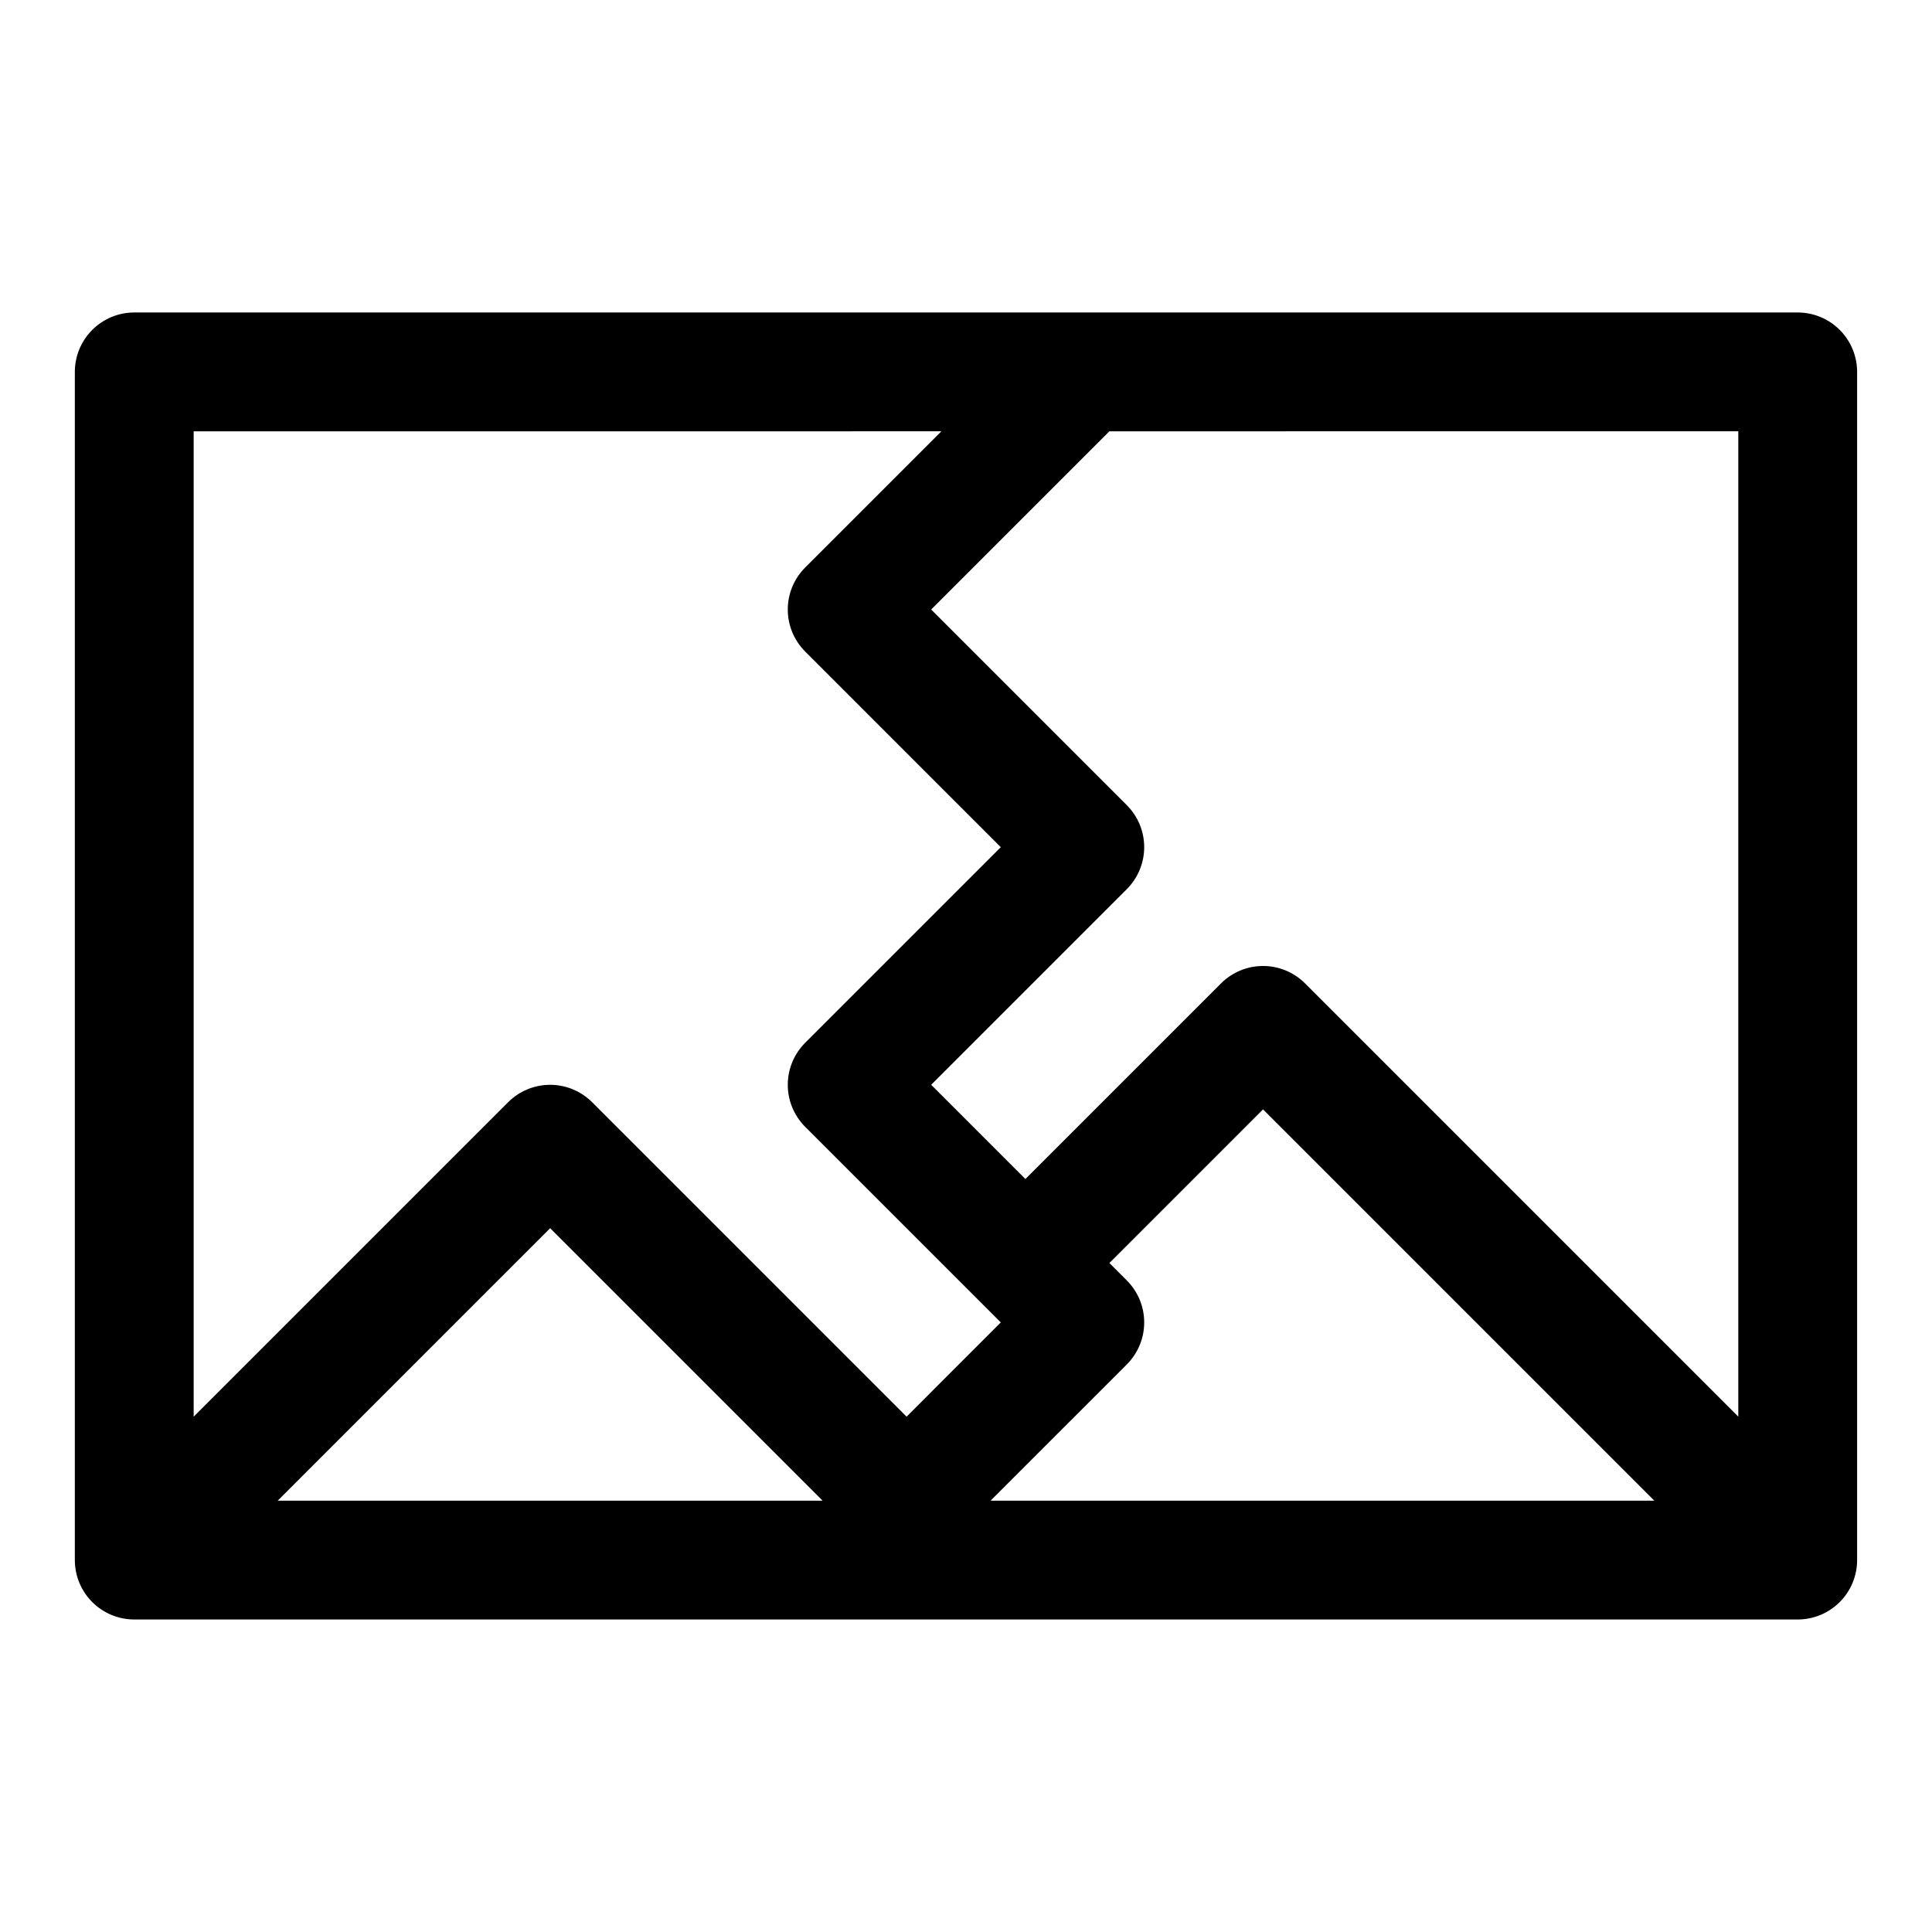 <?xml version="1.0" encoding="UTF-8"?>
<!-- Uploaded to: ICON Repo, www.svgrepo.com, Generator: ICON Repo Mixer Tools -->
<svg fill="#000000" width="800px" height="800px" version="1.1" viewBox="144 144 512 512" xmlns="http://www.w3.org/2000/svg">
 <path d="m620.41 226.81h-440.83c-4.176 0-8.18 1.66-11.133 4.613s-4.613 6.957-4.613 11.133v314.88c0 4.176 1.66 8.18 4.613 11.133 2.953 2.953 6.957 4.613 11.133 4.613h440.83c4.176 0 8.18-1.66 11.133-4.613 2.953-2.953 4.613-6.957 4.613-11.133v-314.88c0-4.176-1.66-8.18-4.613-11.133s-6.957-4.613-11.133-4.613zm-402.82 314.88 72.199-72.203 72.203 72.203zm225.03-36.102h-0.004c2.953-2.953 4.609-6.957 4.609-11.133 0-4.172-1.656-8.176-4.609-11.129l-4.613-4.613 40.715-40.715 103.69 103.69h-175.89zm162.05 13.84-114.82-114.82c-2.953-2.953-6.957-4.613-11.133-4.613s-8.18 1.66-11.133 4.613l-51.844 51.844-24.969-24.969 51.844-51.844v-0.004c2.953-2.953 4.609-6.957 4.609-11.129 0-4.176-1.656-8.18-4.609-11.133l-51.844-51.844 47.23-47.23 166.67-0.004zm-211.19-261.13-36.102 36.102c-2.949 2.953-4.609 6.957-4.609 11.133 0 4.172 1.66 8.176 4.609 11.129l51.844 51.848-51.844 51.844c-2.949 2.953-4.609 6.957-4.609 11.133 0 4.172 1.66 8.176 4.609 11.129l51.844 51.844-24.969 24.973-83.332-83.332c-2.953-2.953-6.957-4.613-11.133-4.613-4.172 0-8.176 1.66-11.129 4.613l-83.336 83.332v-261.13z"/>
</svg>